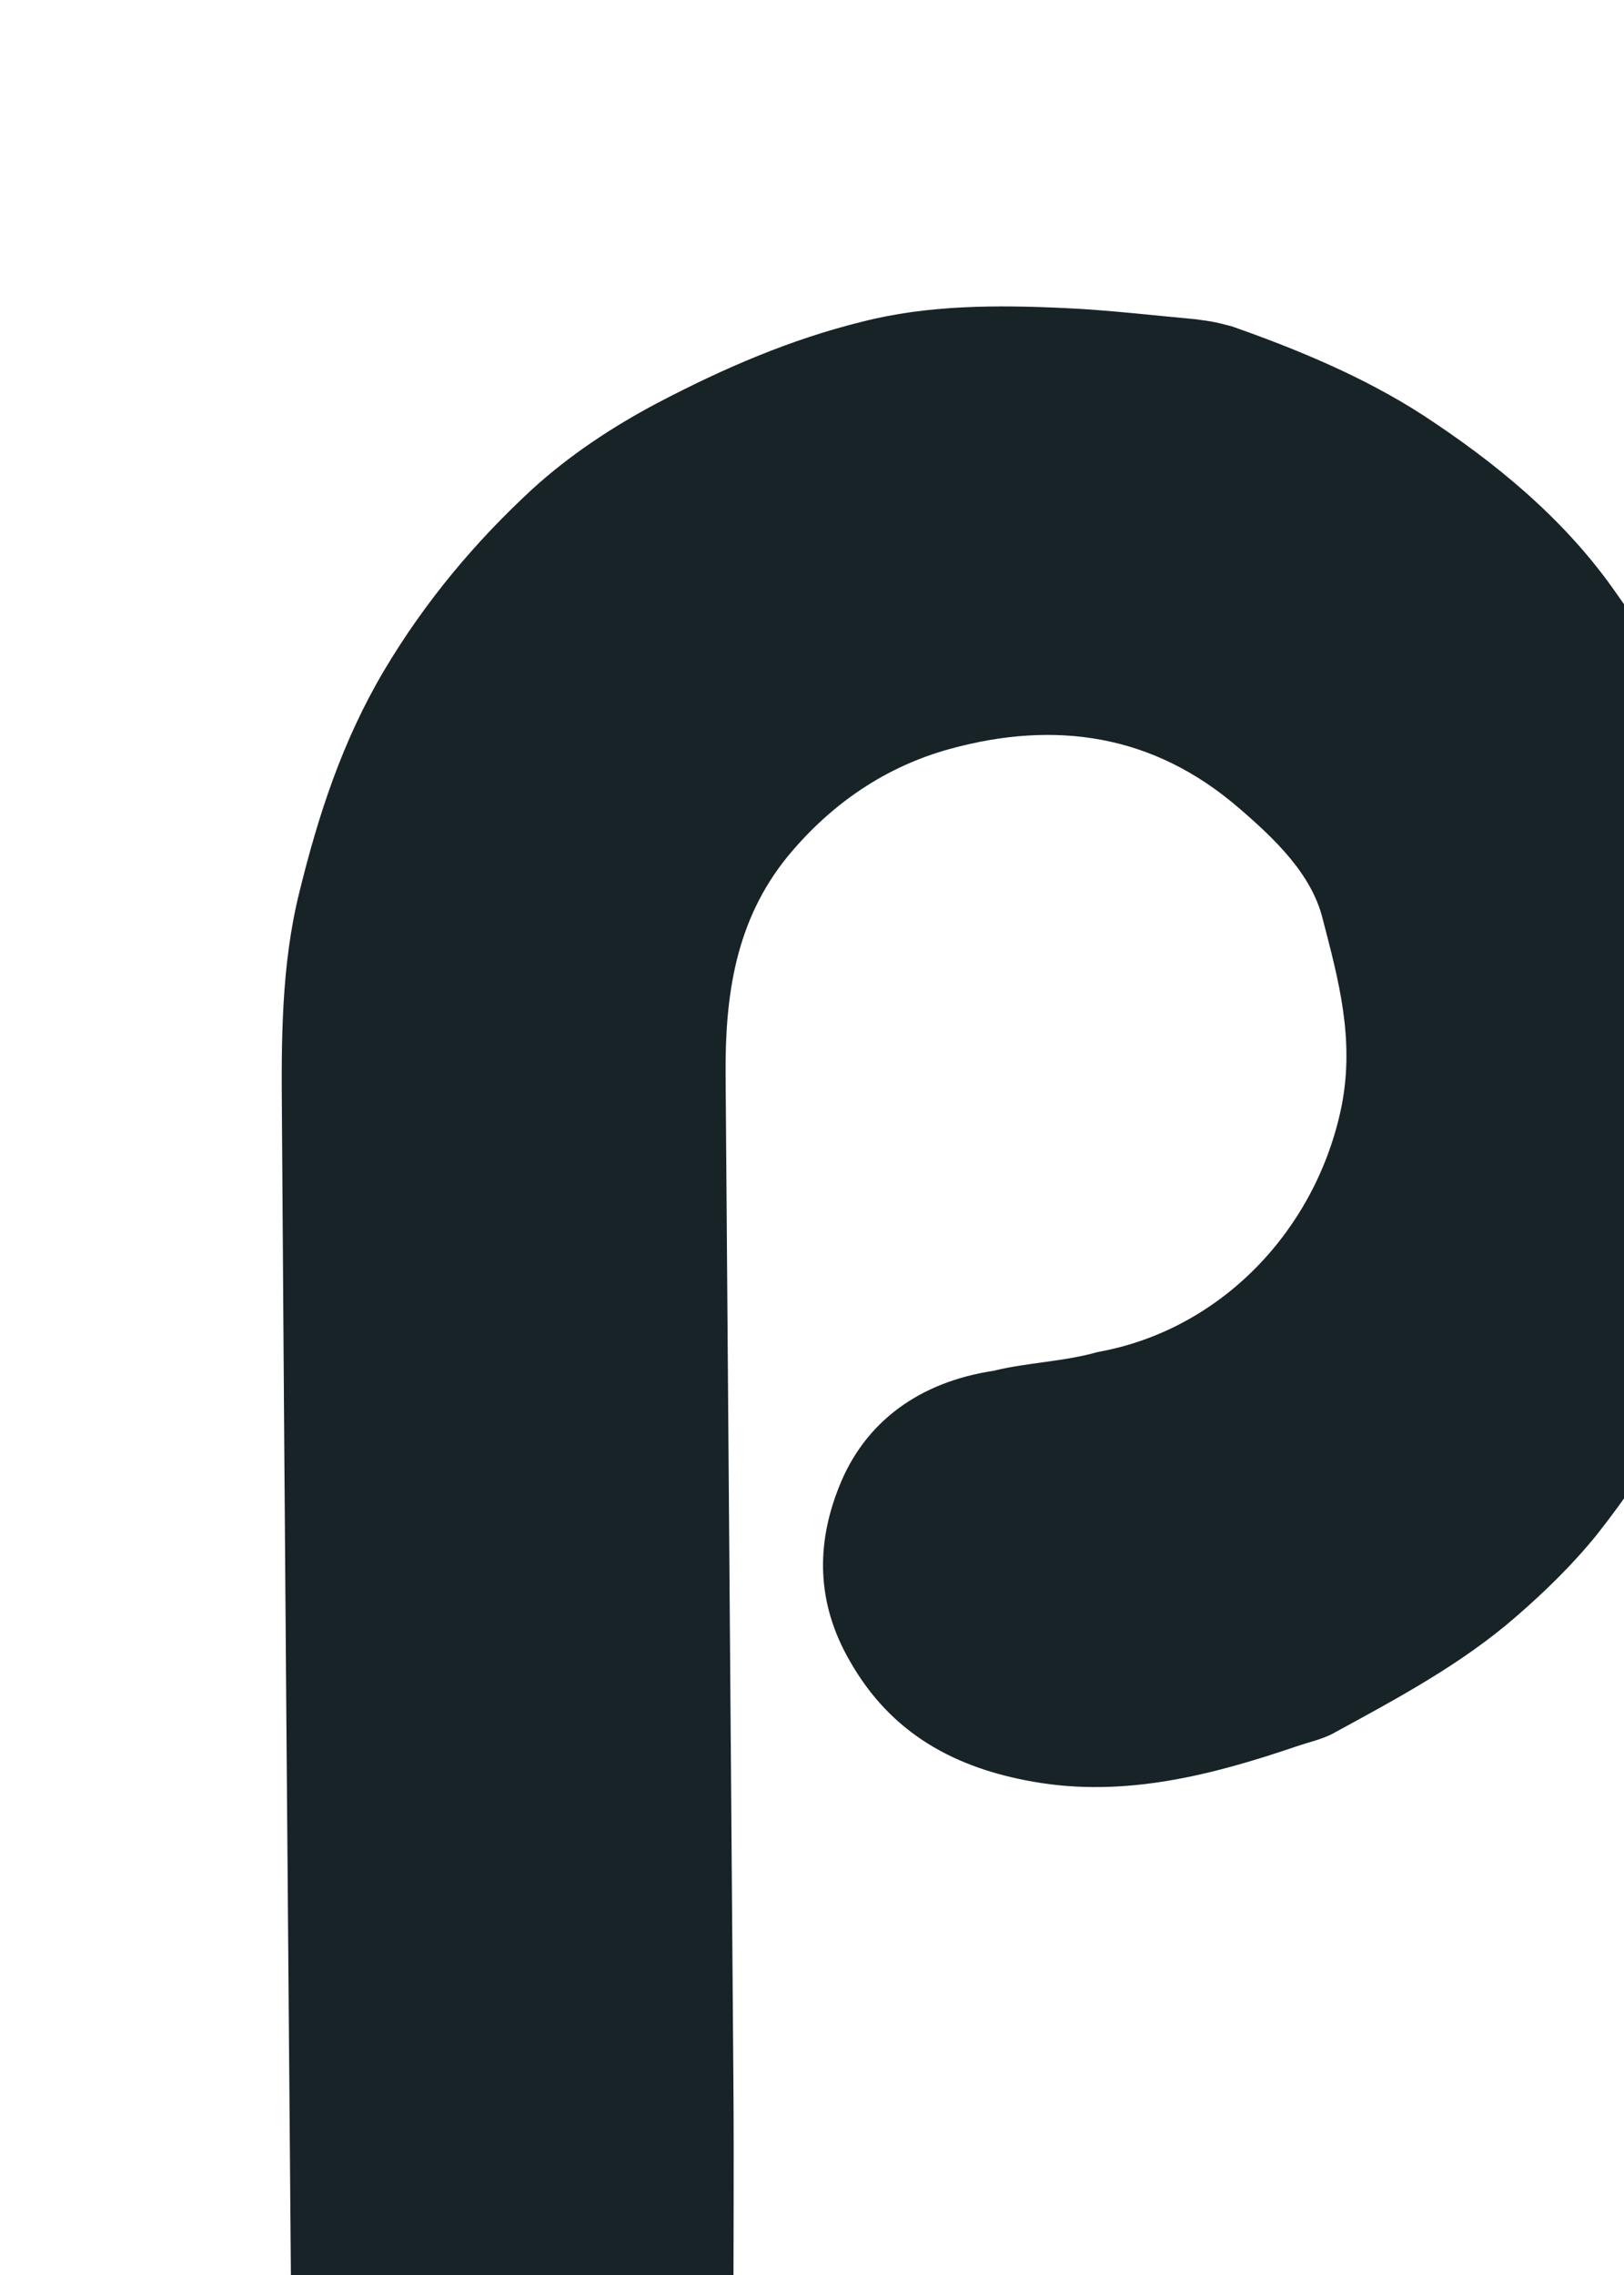 <?xml version="1.0" encoding="utf-8"?>
<svg version="1.1" xmlns="http://www.w3.org/2000/svg" xmlns:xlink="http://www.w3.org/1999/xlink" x="0px" y="0px"
	 viewBox="350 250 250 350" style="enable-background:new 350 250 250 350;" xml:space="preserve">
<style type="text/css">
	.st1{fill:#182328;}
</style>
<path class="st1" d="M539.6,300.2c10,3.5,20.4,7.8,29.5,13.7c11,7.2,21.3,15.6,29.1,26.5c8.3,11.7,16.3,23.2,20,37.5
	c2,7.7,3.3,15.4,3.7,23.2c0.6,12.3,0.9,24.7-2.1,36.8c-2.6,10.4-6.1,20.6-11.7,30.1c-3.7,6.3-7.7,12.3-12.2,18
	c-3.7,4.6-8,8.8-12.5,12.7c-8.5,7.4-18.5,12.7-28.4,18.1c-1.6,0.8-3.4,1.2-5.2,1.8c-13.2,4.5-26.7,8-40.8,5.5
	c-11.9-2.1-21.8-7.3-28.2-18.6c-5.2-9-5.1-18-1.7-26.6c4-10.3,12.6-16.3,23.8-18c5.3-1.3,10.8-1.4,16.1-2.9
	c19-3.4,33.6-18.8,37.5-37.7c2.1-10.5-0.5-19.7-2.9-29c-1.7-6.8-7.3-12.2-12.9-17c-13.2-11.4-28.3-13.5-44.4-9.1
	c-9.9,2.7-18.3,8.4-25,16.5c-8.1,9.9-9.7,21.5-9.6,33.7c0.4,51.6,0.8,103.3,1.2,154.9c0.1,12.8,0,25.7,0,38.5
	c0,7.9-1.7,15.4-6.5,21.9c-2.4,3.3-6,5.1-9.6,7.1c-8.8,4.9-17.9,6.7-27.5,3.6c-9.1-2.9-15.9-8.3-20.3-17.4
	c-3.4-7-4.1-14.1-4.2-21.6c-0.5-60.3-1-120.6-1.4-180.9c-0.1-11.5-0.1-23.1,2.7-34.3c2.9-11.8,6.6-23.2,13-34
	c6.3-10.6,14-19.8,22.9-28c5.6-5.1,12.2-9.5,19.2-13.2c10.1-5.3,20.5-9.8,31.5-12.5c10.1-2.6,20.8-2.6,31.3-2.1
	c6.6,0.3,13.3,1.1,19.9,1.7C536.1,299.4,536.6,299.4,539.6,300.2L539.6,300.2z"/>
</svg>


